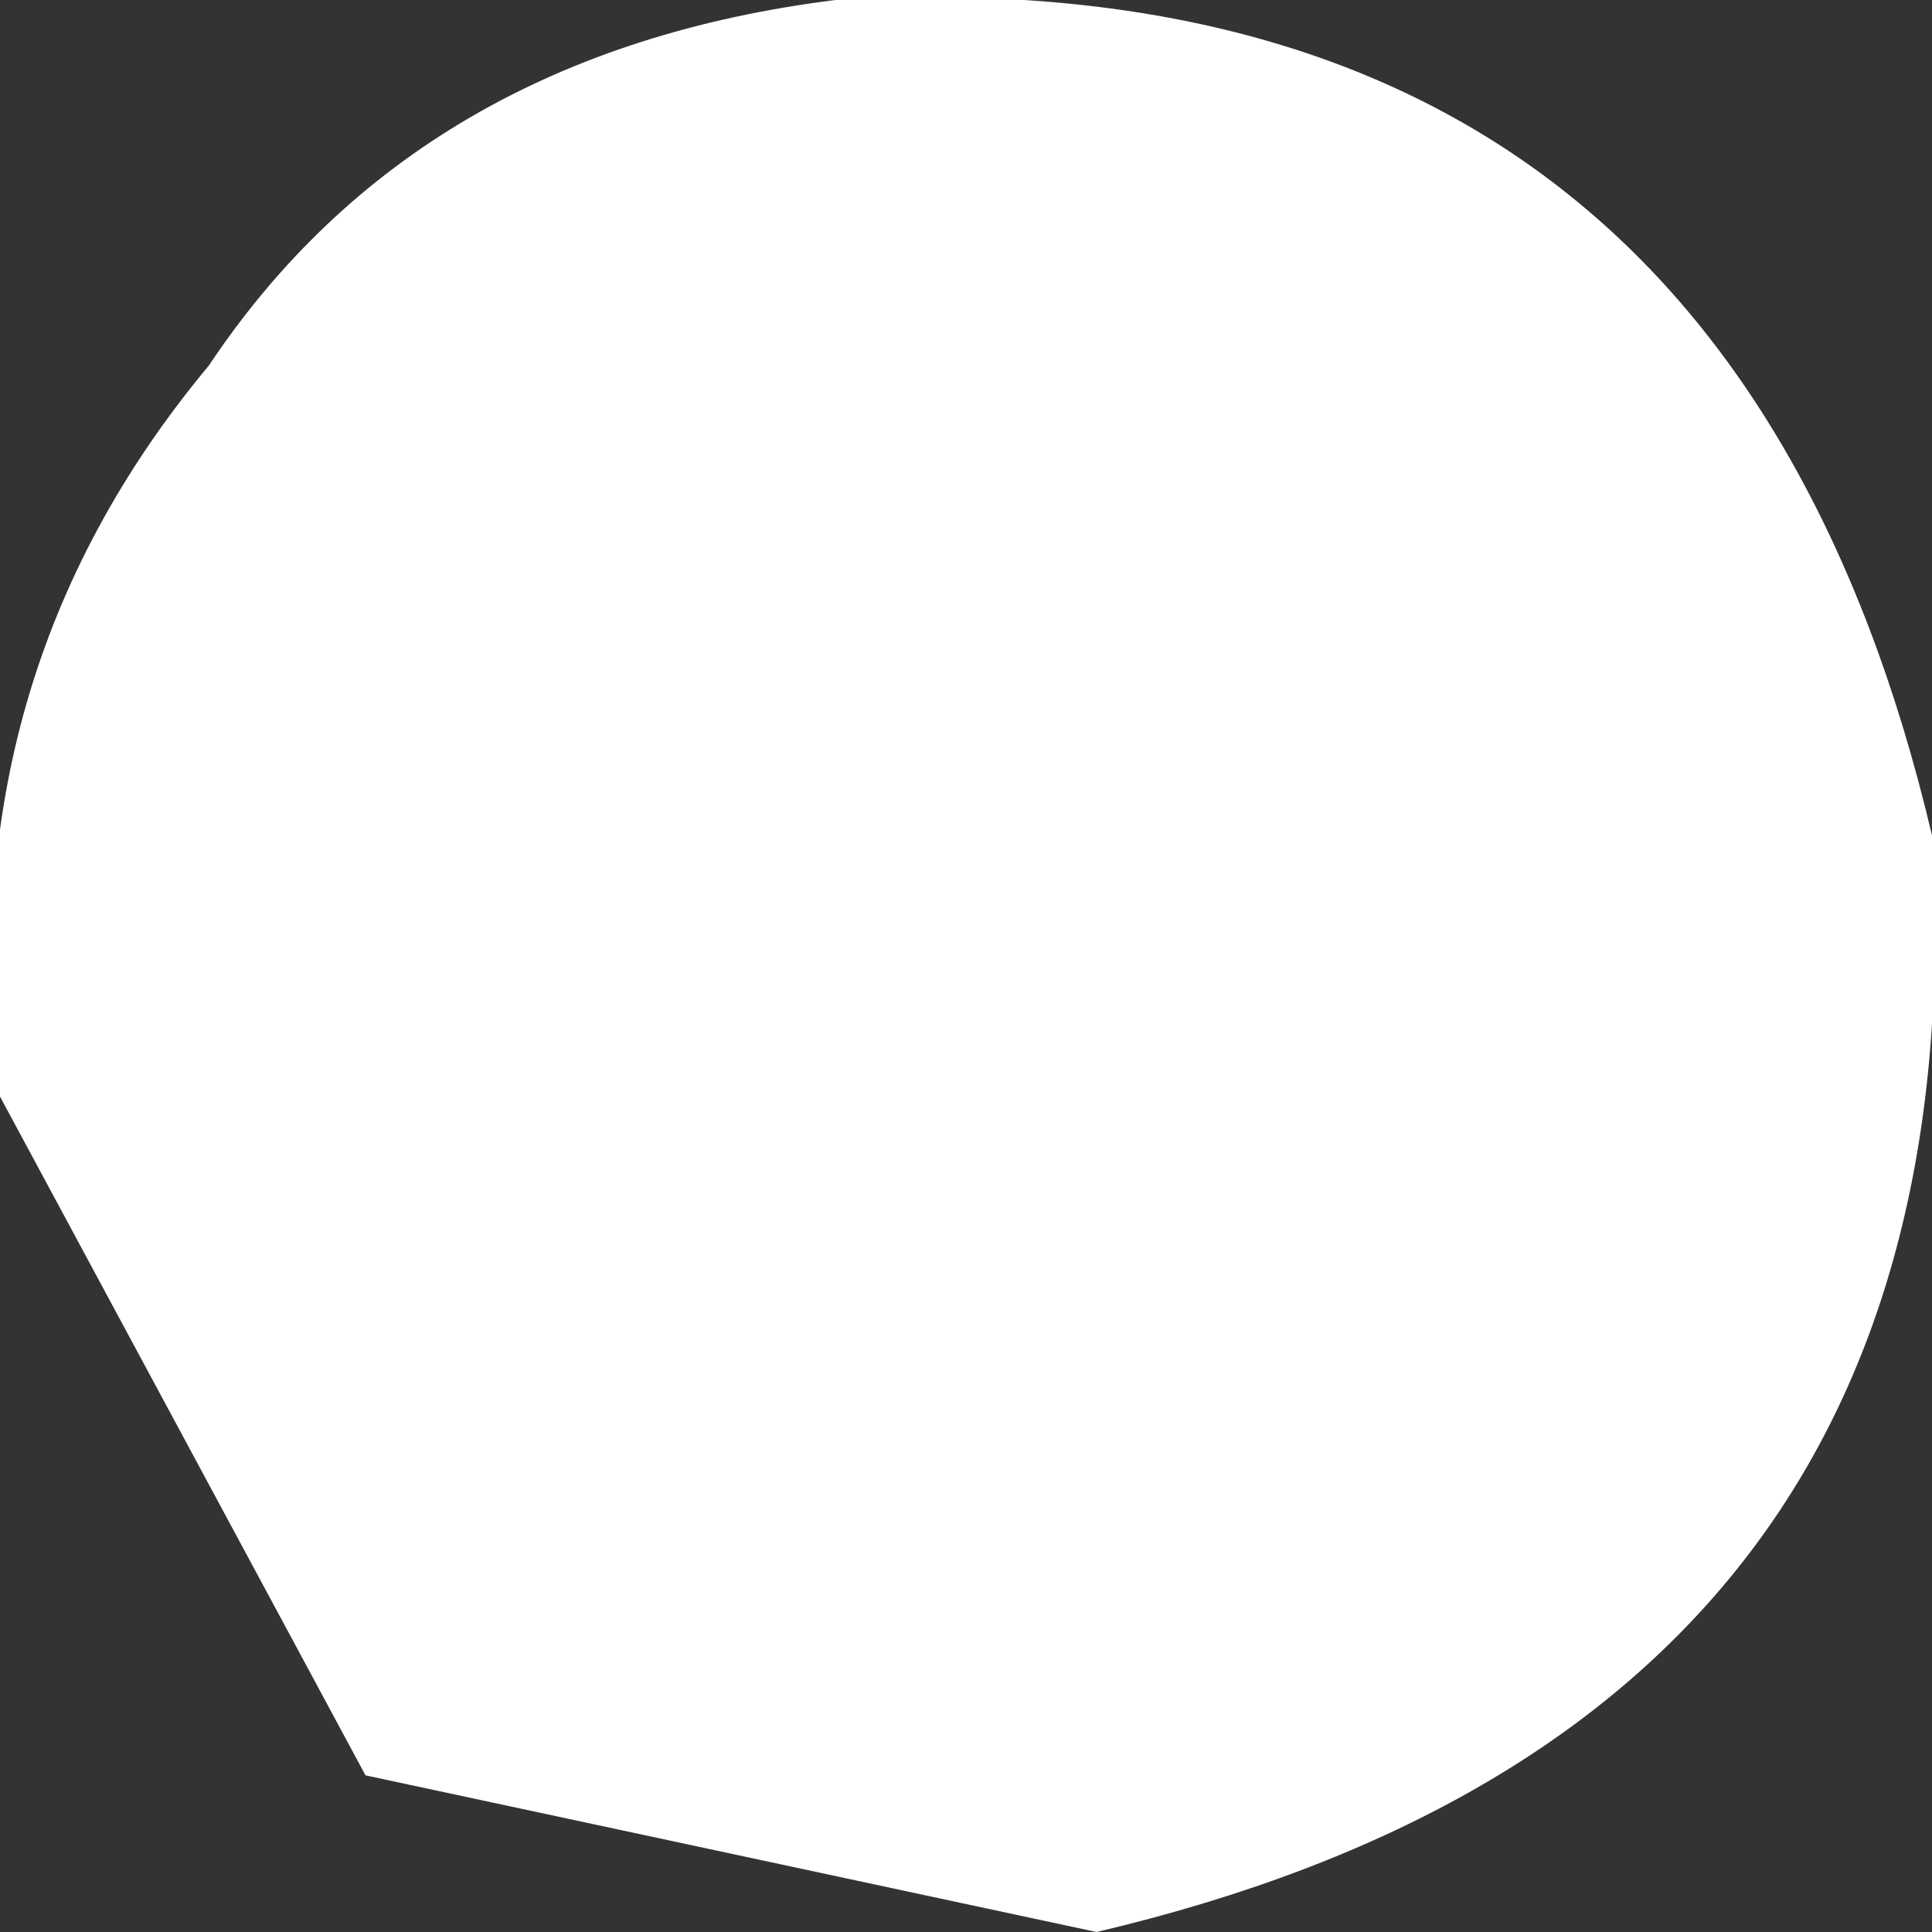 <?xml version="1.0" encoding="UTF-8" standalone="no"?>
<svg xmlns:xlink="http://www.w3.org/1999/xlink" height="1.85px" width="1.85px" xmlns="http://www.w3.org/2000/svg">
  <rect width="100%" height="100%" fill="#333333" stroke="none"/>
  <g transform="matrix(1.0, 0.0, 0.0, 1.0, 0.0, 0.0)">
    <path d="M0.8 0.0 Q1.65 -0.05 1.85 0.8 1.9 1.65 1.05 1.85 L0.35 1.7 0.0 1.05 Q-0.05 0.65 0.2 0.35 0.4 0.05 0.8 0.0" fill="#ffffff" fill-rule="evenodd" stroke="none"/>
  </g>
</svg>
